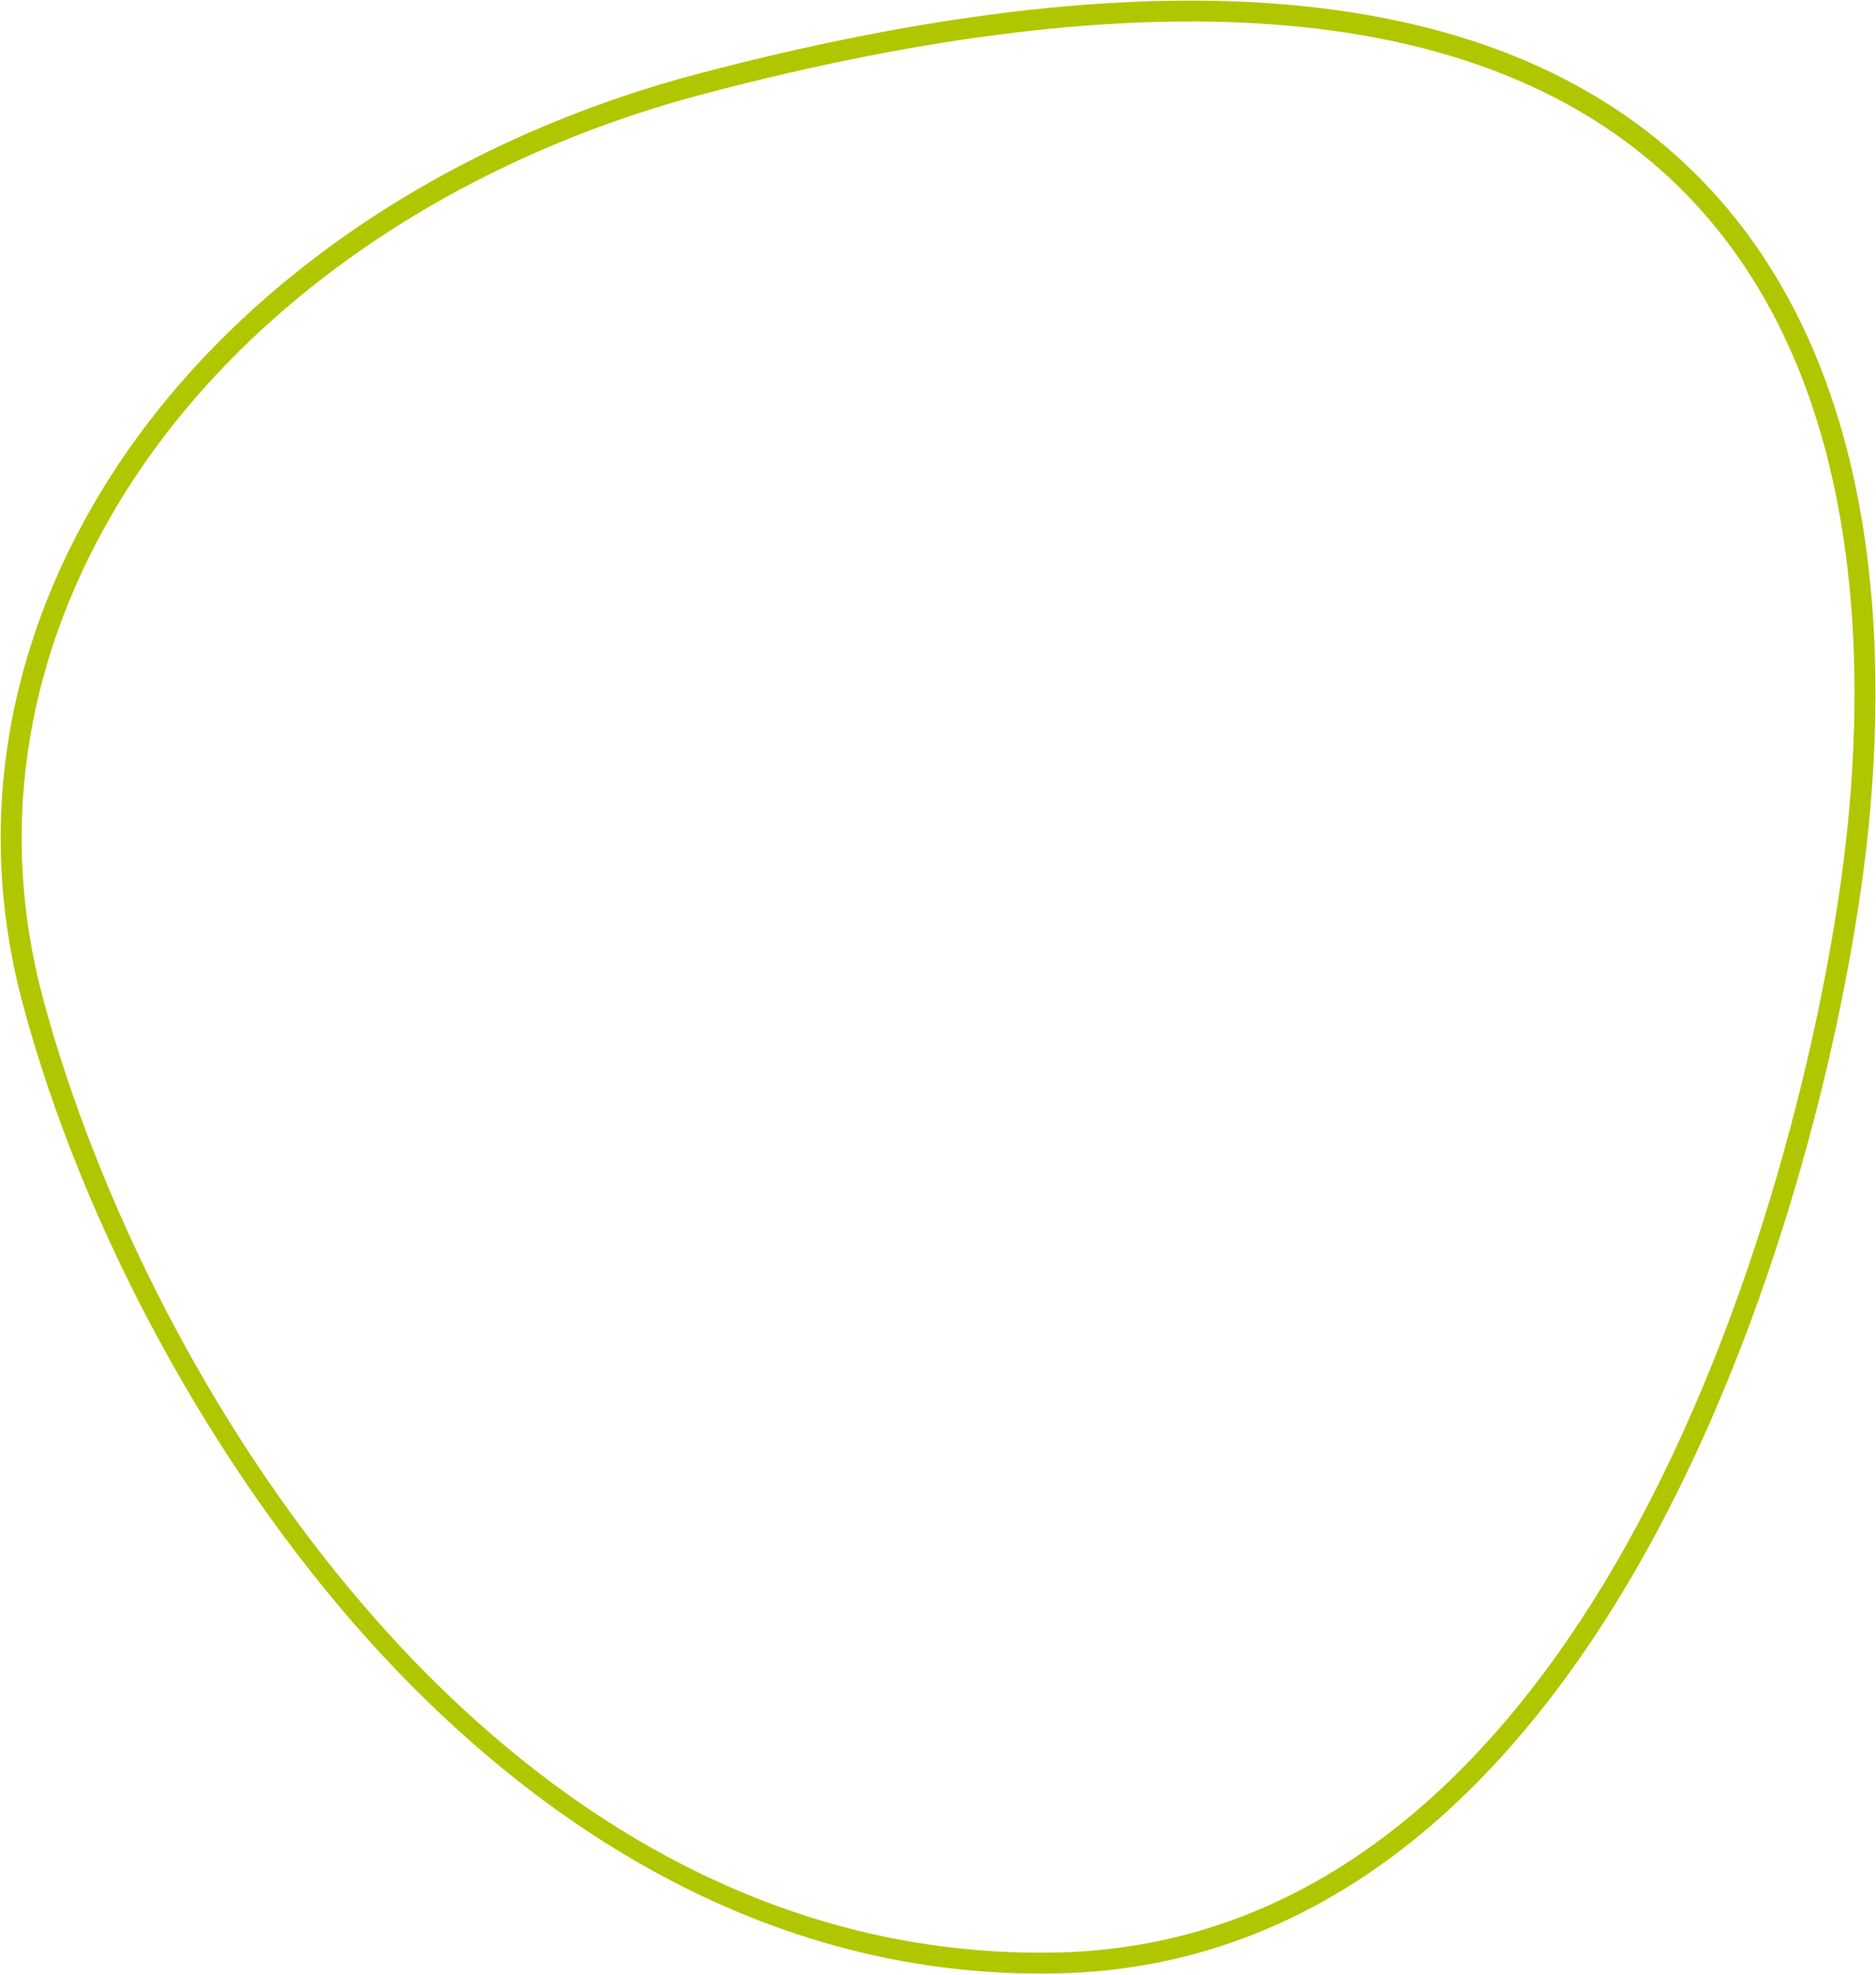 <svg 
 xmlns="http://www.w3.org/2000/svg"
 xmlns:xlink="http://www.w3.org/1999/xlink"
 width="1356px" height="1427px">
<path fill-rule="evenodd"  fill="rgb(176, 199, 0)"
 d="M0.487,605.458 C0.487,645.416 5.789,685.522 16.455,725.347 C59.971,887.780 153.463,1059.721 266.544,1185.284 C367.673,1297.581 536.007,1430.490 763.622,1425.942 C1179.177,1417.637 1328.350,824.253 1350.768,596.315 C1365.909,442.444 1352.806,232.507 1204.466,106.268 C1063.242,-13.911 828.126,-31.819 505.643,53.038 L505.643,53.038 C312.746,103.799 153.206,217.092 67.932,363.863 C23.167,440.912 0.493,522.833 0.487,605.458 ZM1340.462,500.614 C1340.462,533.444 1338.608,565.190 1335.688,594.837 C1313.640,819.051 1167.835,1402.724 763.316,1410.809 C363.729,1418.795 106.500,1002.918 31.093,721.435 C-0.584,603.222 16.697,482.210 81.033,371.460 C164.304,228.141 320.475,117.416 509.500,67.669 L509.500,67.669 C826.903,-15.847 1057.417,1.015 1194.642,117.786 C1309.719,215.716 1340.462,367.007 1340.462,500.614 Z"/>
</svg>